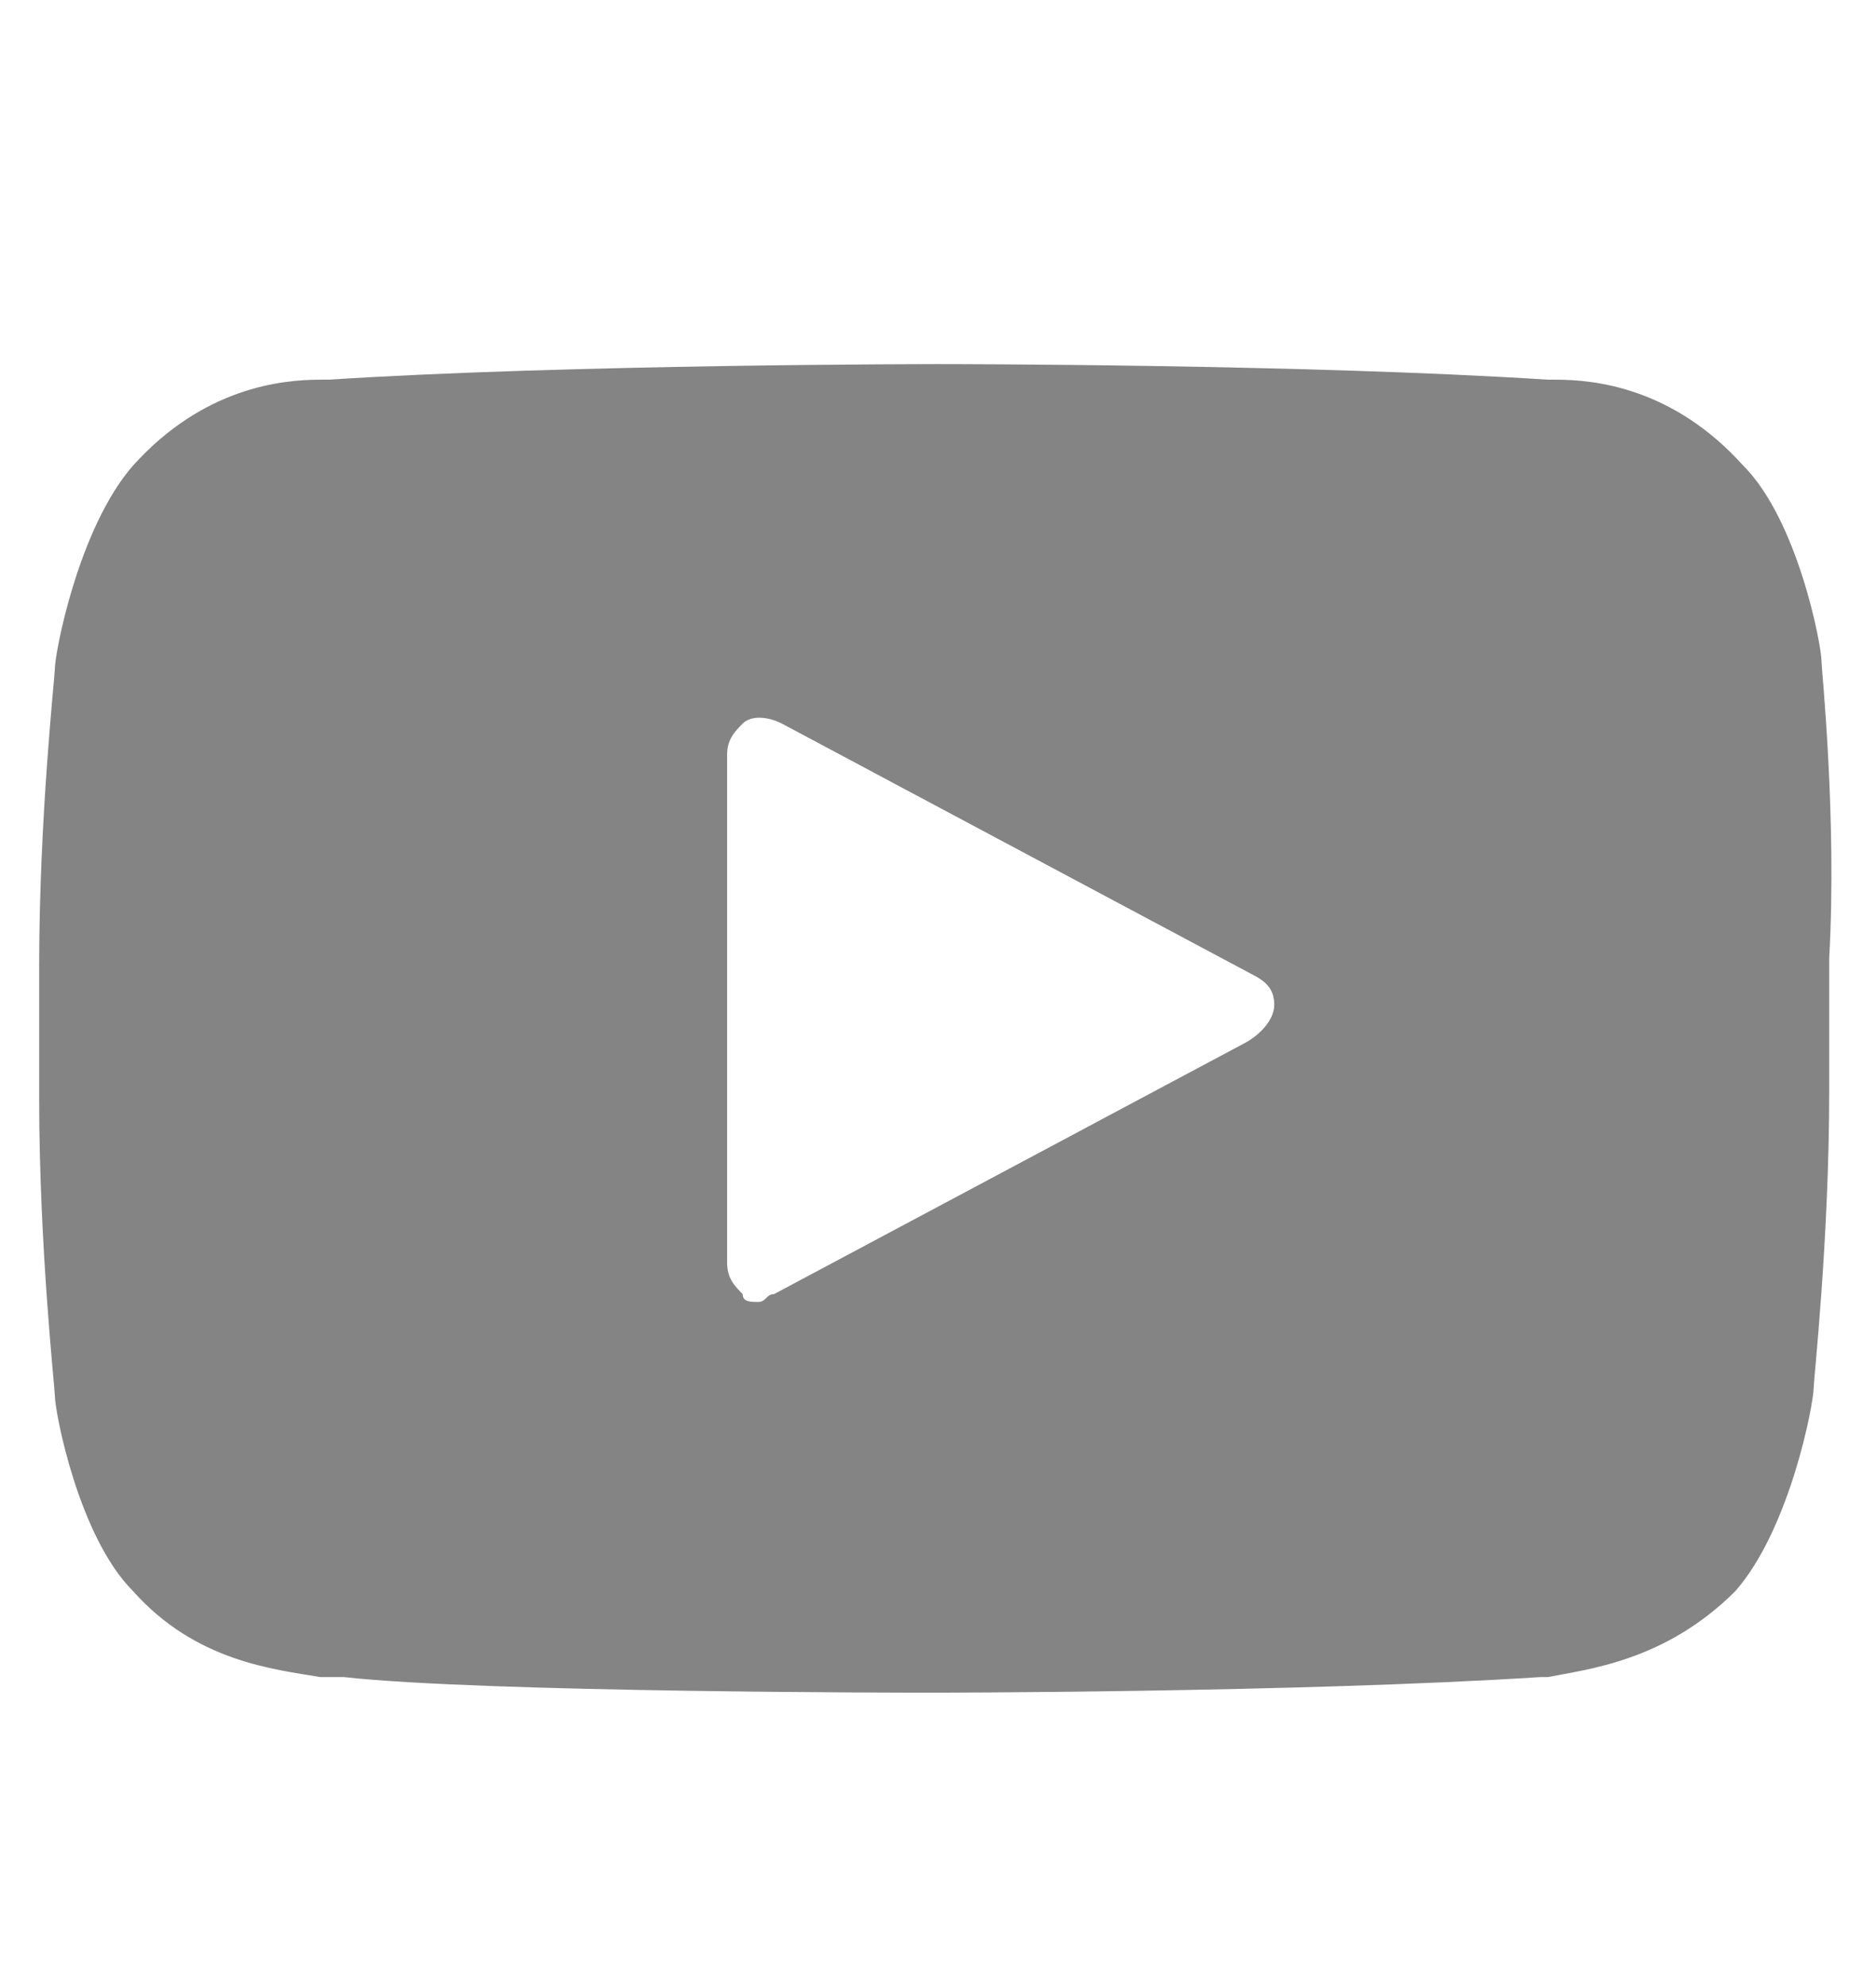 <svg width="17" height="18" viewBox="0 0 17 18" fill="none" xmlns="http://www.w3.org/2000/svg">
<path d="M16.506 5.991C16.506 5.85 16.293 4.716 15.797 4.22C15.16 3.512 14.451 3.441 14.097 3.441H14.026C11.831 3.3 8.572 3.3 8.501 3.3C8.501 3.3 5.172 3.3 2.976 3.441H2.905C2.551 3.441 1.843 3.512 1.205 4.22C0.71 4.787 0.497 5.92 0.497 6.062C0.497 6.133 0.355 7.408 0.355 8.754V9.958C0.355 11.304 0.497 12.579 0.497 12.65C0.497 12.791 0.71 13.925 1.205 14.42C1.772 15.058 2.48 15.129 2.905 15.2C2.976 15.2 3.047 15.2 3.118 15.2C4.393 15.341 8.289 15.341 8.43 15.341C8.43 15.341 11.76 15.341 13.956 15.2H14.026C14.38 15.129 15.089 15.058 15.726 14.42C16.222 13.854 16.435 12.72 16.435 12.579C16.435 12.508 16.576 11.233 16.576 9.887V8.683C16.647 7.408 16.506 6.062 16.506 5.991ZM11.264 9.462L7.014 11.729C6.943 11.729 6.943 11.8 6.872 11.8C6.801 11.8 6.73 11.8 6.73 11.729C6.66 11.658 6.589 11.587 6.589 11.445V6.841C6.589 6.7 6.66 6.629 6.73 6.558C6.801 6.487 6.943 6.487 7.085 6.558L11.335 8.825C11.476 8.895 11.547 8.966 11.547 9.108C11.547 9.25 11.405 9.391 11.264 9.462Z" fill="#848484"/>
</svg>
